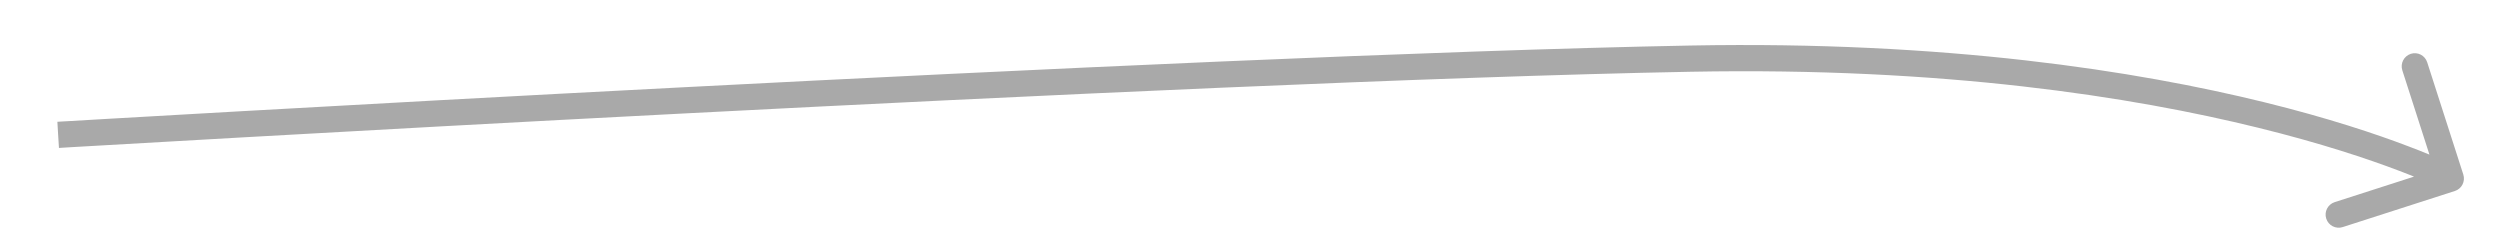 <?xml version="1.0" encoding="utf-8"?>
<svg xmlns="http://www.w3.org/2000/svg" fill="none" height="100%" overflow="visible" preserveAspectRatio="none" style="display: block;" viewBox="0 0 43 4" width="100%">
<path d="M29.081 1.009L29.077 0.783L29.081 1.009ZM42.224 3.285C42.342 3.247 42.407 3.12 42.369 3.002L41.748 1.072C41.71 0.953 41.584 0.888 41.465 0.926C41.347 0.965 41.282 1.091 41.32 1.21L41.872 2.925L40.156 3.477C40.038 3.515 39.973 3.642 40.011 3.76C40.049 3.879 40.176 3.944 40.294 3.906L42.224 3.285ZM1 2.32C1.013 2.544 1.013 2.544 1.014 2.544C1.014 2.544 1.014 2.544 1.014 2.544C1.015 2.544 1.016 2.544 1.017 2.544C1.019 2.544 1.023 2.544 1.027 2.544C1.037 2.543 1.051 2.542 1.069 2.541C1.106 2.539 1.161 2.536 1.233 2.531C1.376 2.523 1.588 2.511 1.861 2.495C2.407 2.463 3.197 2.418 4.172 2.363C6.122 2.253 8.813 2.104 11.776 1.951C17.705 1.644 24.722 1.316 29.085 1.234L29.081 1.009L29.077 0.783C24.705 0.866 17.681 1.194 11.753 1.501C8.788 1.654 6.097 1.803 4.147 1.913C3.171 1.968 2.381 2.013 1.835 2.045C1.562 2.061 1.35 2.073 1.206 2.082C1.134 2.086 1.079 2.089 1.042 2.091C1.024 2.092 1.01 2.093 1.001 2.094C0.996 2.094 0.993 2.094 0.99 2.094C0.989 2.095 0.988 2.095 0.988 2.095C0.987 2.095 0.987 2.095 0.987 2.095C0.987 2.095 0.987 2.095 1 2.32ZM29.081 1.009L29.085 1.234C33.433 1.152 36.682 1.665 38.84 2.197C39.919 2.462 40.726 2.733 41.261 2.936C41.528 3.037 41.728 3.122 41.86 3.181C41.926 3.21 41.975 3.233 42.007 3.249C42.023 3.256 42.035 3.262 42.042 3.266C42.046 3.268 42.049 3.269 42.05 3.27C42.051 3.27 42.052 3.271 42.052 3.271C42.052 3.271 42.052 3.271 42.052 3.271C42.052 3.271 42.052 3.271 42.052 3.271C42.052 3.271 42.052 3.271 42.155 3.071C42.258 2.87 42.258 2.87 42.258 2.87C42.258 2.87 42.257 2.87 42.257 2.87C42.257 2.87 42.257 2.87 42.256 2.869C42.256 2.869 42.255 2.868 42.253 2.868C42.251 2.867 42.247 2.865 42.242 2.862C42.233 2.858 42.219 2.851 42.202 2.842C42.166 2.825 42.113 2.801 42.043 2.769C41.904 2.707 41.696 2.619 41.42 2.515C40.869 2.305 40.045 2.029 38.948 1.759C36.752 1.219 33.464 0.701 29.077 0.783L29.081 1.009Z" fill="#A9A9A9" id="Arrow 30"/>
</svg>